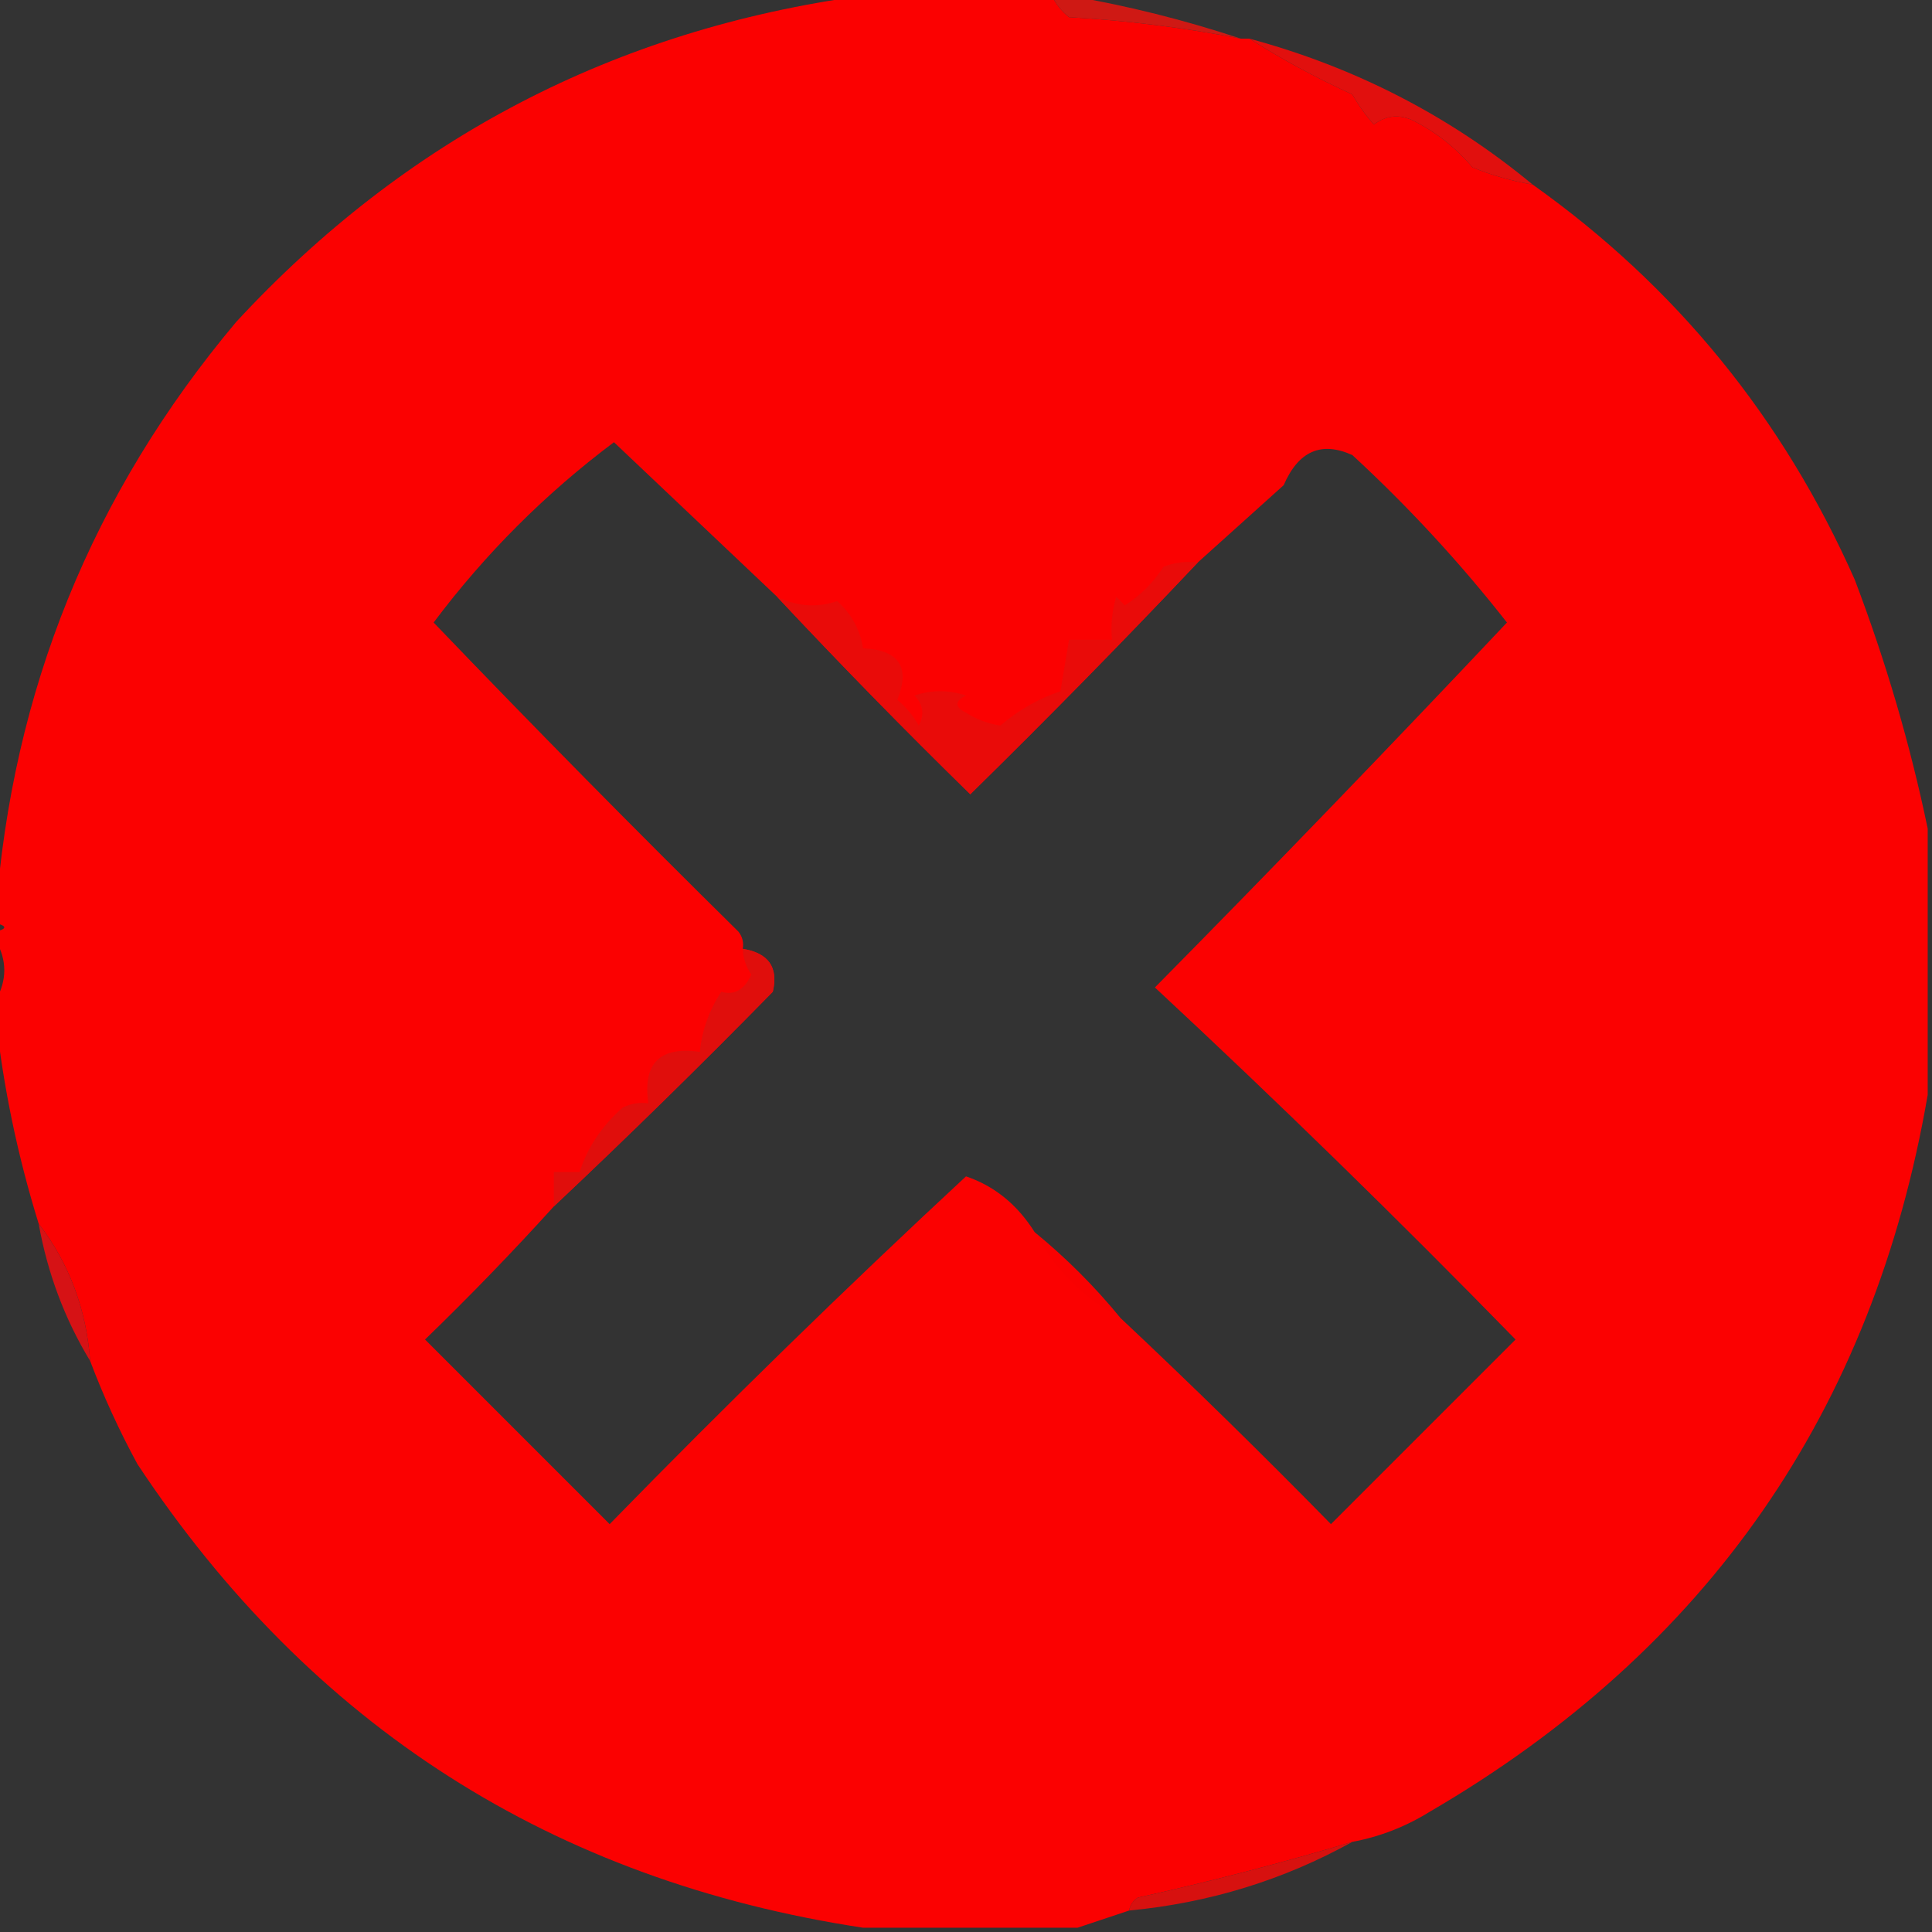 <?xml version="1.0" encoding="UTF-8"?>
<!DOCTYPE svg PUBLIC "-//W3C//DTD SVG 1.1//EN" "http://www.w3.org/Graphics/SVG/1.1/DTD/svg11.dtd">
<svg xmlns="http://www.w3.org/2000/svg" version="1.1" width="225px" height="225px" style="shape-rendering:geometricPrecision; text-rendering:geometricPrecision; image-rendering:optimizeQuality; fill-rule:evenodd; clip-rule:evenodd" xmlns:xlink="http://www.w3.org/1999/xlink">
<rect width="100%" height="100%" fill="#333333" stroke="none"/>
<g><path style="opacity:0.999" fill="#fb0101" d="M 100.5,-0.5 C 107.833,-0.5 115.167,-0.5 122.5,-0.5C 122.953,0.458 123.619,1.292 124.5,2C 131.25,2.385 137.917,3.219 144.5,4.5C 144.833,4.5 145.167,4.5 145.5,4.5C 149.211,6.862 153.211,9.028 157.5,11C 158.211,12.255 159.044,13.421 160,14.5C 161.388,13.446 162.888,13.28 164.5,14C 167.196,15.351 169.53,17.184 171.5,19.5C 173.777,20.421 176.11,21.087 178.5,21.5C 195.154,33.333 207.654,48.666 216,67.5C 219.635,77.059 222.468,86.725 224.5,96.5C 224.5,106.833 224.5,117.167 224.5,127.5C 218.169,164.317 198.836,192.15 166.5,211C 163.691,212.741 160.691,213.908 157.5,214.5C 149.256,216.969 140.923,219.136 132.5,221C 131.944,221.383 131.611,221.883 131.5,222.5C 129.5,223.167 127.5,223.833 125.5,224.5C 117.167,224.5 108.833,224.5 100.5,224.5C 64.36,219.011 36.193,201.011 16,170.5C 13.881,166.598 12.048,162.598 10.5,158.5C 10.054,152.483 8.054,147.15 4.5,142.5C 2.062,134.643 0.395,126.643 -0.5,118.5C -0.5,117.833 -0.5,117.167 -0.5,116.5C 0.833,114.167 0.833,111.833 -0.5,109.5C -0.5,109.167 -0.5,108.833 -0.5,108.5C 0.833,108.167 0.833,107.833 -0.5,107.5C -0.5,107.167 -0.5,106.833 -0.5,106.5C 1.398,80.469 10.732,57.469 27.5,37.5C 47.286,16.107 71.619,3.44 100.5,-0.5 Z M 90.5,69.5 C 97.797,77.298 105.298,84.965 113,92.5C 122.036,83.632 130.869,74.632 139.5,65.5C 142.833,62.5 146.167,59.5 149.5,56.5C 151.217,52.526 153.884,51.359 157.5,53C 164.052,59.049 170.052,65.549 175.5,72.5C 161.85,86.978 148.183,101.145 134.5,115C 148.805,128.304 162.805,141.971 176.5,156C 169.333,163.167 162.167,170.333 155,177.5C 146.965,169.298 138.798,161.298 130.5,153.5C 127.5,149.833 124.167,146.5 120.5,143.5C 118.472,140.281 115.805,138.114 112.5,137C 98.496,150 84.662,163.5 71,177.5C 63.833,170.333 56.667,163.167 49.5,156C 54.703,150.965 59.703,145.798 64.5,140.5C 73.132,132.369 81.632,124.036 90,115.5C 90.669,112.655 89.503,110.988 86.5,110.5C 86.631,109.761 86.464,109.094 86,108.5C 73.986,96.653 62.153,84.653 50.5,72.5C 56.5,64.5 63.5,57.5 71.5,51.5C 77.854,57.522 84.187,63.522 90.5,69.5 Z"/></g>
<g><path style="opacity:0.004" fill="#fefffe" d="M 137.5,-0.5 C 137.833,-0.5 138.167,-0.5 138.5,-0.5C 138.315,0.17 137.981,0.17 137.5,-0.5 Z"/></g>
<g><path style="opacity:1" fill="#cf1914" d="M 122.5,-0.5 C 123.167,-0.5 123.833,-0.5 124.5,-0.5C 131.281,0.657 137.947,2.323 144.5,4.5C 137.917,3.219 131.25,2.385 124.5,2C 123.619,1.292 122.953,0.458 122.5,-0.5 Z"/></g>
<g><path style="opacity:0.004" fill="#fefffe" d="M 197.5,1.5 C 198.833,2.167 198.833,2.167 197.5,1.5 Z"/></g>
<g><path style="opacity:0.004" fill="#fefffe" d="M 26.5,9.5 C 27.833,10.167 27.833,10.167 26.5,9.5 Z"/></g>
<g><path style="opacity:1" fill="#e1100e" d="M 145.5,4.5 C 157.825,7.828 168.825,13.495 178.5,21.5C 176.11,21.087 173.777,20.421 171.5,19.5C 169.53,17.184 167.196,15.351 164.5,14C 162.888,13.28 161.388,13.446 160,14.5C 159.044,13.421 158.211,12.255 157.5,11C 153.211,9.028 149.211,6.862 145.5,4.5 Z"/></g>
<g><path style="opacity:0.004" fill="#fefffe" d="M 26.5,27.5 C 27.833,28.167 27.833,28.167 26.5,27.5 Z"/></g>
<g><path style="opacity:0.004" fill="#fefffe" d="M 194.5,28.5 C 195.833,29.167 195.833,29.167 194.5,28.5 Z"/></g>
<g><path style="opacity:0.004" fill="#fefffe" d="M 11.5,33.5 C 12.833,34.167 12.833,34.167 11.5,33.5 Z"/></g>
<g><path style="opacity:0.004" fill="#fefffe" d="M 27.5,37.5 C 26.833,36.167 26.833,36.167 27.5,37.5 Z"/></g>
<g><path style="opacity:1" fill="#e90b09" d="M 139.5,65.5 C 130.869,74.632 122.036,83.632 113,92.5C 105.298,84.965 97.797,77.298 90.5,69.5C 92.839,70.637 95.172,70.804 97.5,70C 99.174,71.506 100.174,73.339 100.5,75.5C 104.707,75.694 106.04,77.694 104.5,81.5C 105.522,82.354 106.355,83.354 107,84.5C 107.684,83.216 107.517,82.049 106.5,81C 108.5,80.333 110.5,80.333 112.5,81C 111.167,81.667 111.167,82.333 112.5,83C 113.729,83.781 115.062,84.281 116.5,84.5C 118.623,82.69 120.957,81.357 123.5,80.5C 123.833,78.5 124.167,76.5 124.5,74.5C 126.167,74.5 127.833,74.5 129.5,74.5C 129.34,72.801 129.506,71.134 130,69.5C 130.333,69.833 130.667,70.167 131,70.5C 132.833,69.333 134.333,67.833 135.5,66C 136.793,65.51 138.127,65.343 139.5,65.5 Z"/></g>
<g><path style="opacity:1" fill="#e00e0c" d="M 86.5,110.5 C 89.503,110.988 90.669,112.655 90,115.5C 81.632,124.036 73.132,132.369 64.5,140.5C 64.5,139.167 64.5,137.833 64.5,136.5C 65.5,136.5 66.5,136.5 67.5,136.5C 68.414,133.644 70.081,131.144 72.5,129C 73.448,128.517 74.448,128.351 75.5,128.5C 74.839,123.832 76.839,121.832 81.5,122.5C 81.754,119.986 82.587,117.652 84,115.5C 85.519,115.943 86.685,115.276 87.5,113.5C 86.873,112.583 86.539,111.583 86.5,110.5 Z"/></g>
<g><path style="opacity:1" fill="#d61215" d="M 4.5,142.5 C 8.054,147.15 10.054,152.483 10.5,158.5C 7.536,153.618 5.536,148.285 4.5,142.5 Z"/></g>
<g><path style="opacity:0.02" fill="#c51511" d="M 120.5,143.5 C 124.167,146.5 127.5,149.833 130.5,153.5C 126.167,151.167 122.833,147.833 120.5,143.5 Z"/></g>
<g><path style="opacity:0.004" fill="#fefffe" d="M 221.5,155.5 C 222.833,156.167 222.833,156.167 221.5,155.5 Z"/></g>
<g><path style="opacity:0.004" fill="#fefffe" d="M 206.5,175.5 C 207.833,176.167 207.833,176.167 206.5,175.5 Z"/></g>
<g><path style="opacity:0.004" fill="#fefffe" d="M 212.5,178.5 C 213.833,179.167 213.833,179.167 212.5,178.5 Z"/></g>
<g><path style="opacity:0.004" fill="#fefffe" d="M 11.5,187.5 C 12.833,188.167 12.833,188.167 11.5,187.5 Z"/></g>
<g><path style="opacity:0.004" fill="#fefffe" d="M -0.5,200.5 C 0.833,201.167 0.833,201.167 -0.5,200.5 Z"/></g>
<g><path style="opacity:0.004" fill="#fefffe" d="M 188.5,207.5 C 189.833,208.167 189.833,208.167 188.5,207.5 Z"/></g>
<g><path style="opacity:0.004" fill="#fefffe" d="M 218.5,211.5 C 219.833,212.167 219.833,212.167 218.5,211.5 Z"/></g>
<g><path style="opacity:0.004" fill="#fefffe" d="M 8.5,216.5 C 9.833,217.167 9.833,217.167 8.5,216.5 Z"/></g>
<g><path style="opacity:1" fill="#d7110f" d="M 157.5,214.5 C 149.481,218.949 140.814,221.615 131.5,222.5C 131.611,221.883 131.944,221.383 132.5,221C 140.923,219.136 149.256,216.969 157.5,214.5 Z"/></g>
<g><path style="opacity:0.004" fill="#fefffe" d="M 197.5,221.5 C 198.833,222.167 198.833,222.167 197.5,221.5 Z"/></g>
<g><path style="opacity:0.004" fill="#fefffe" d="M 38.5,222.5 C 39.833,223.167 39.833,223.167 38.5,222.5 Z"/></g>
</svg>
